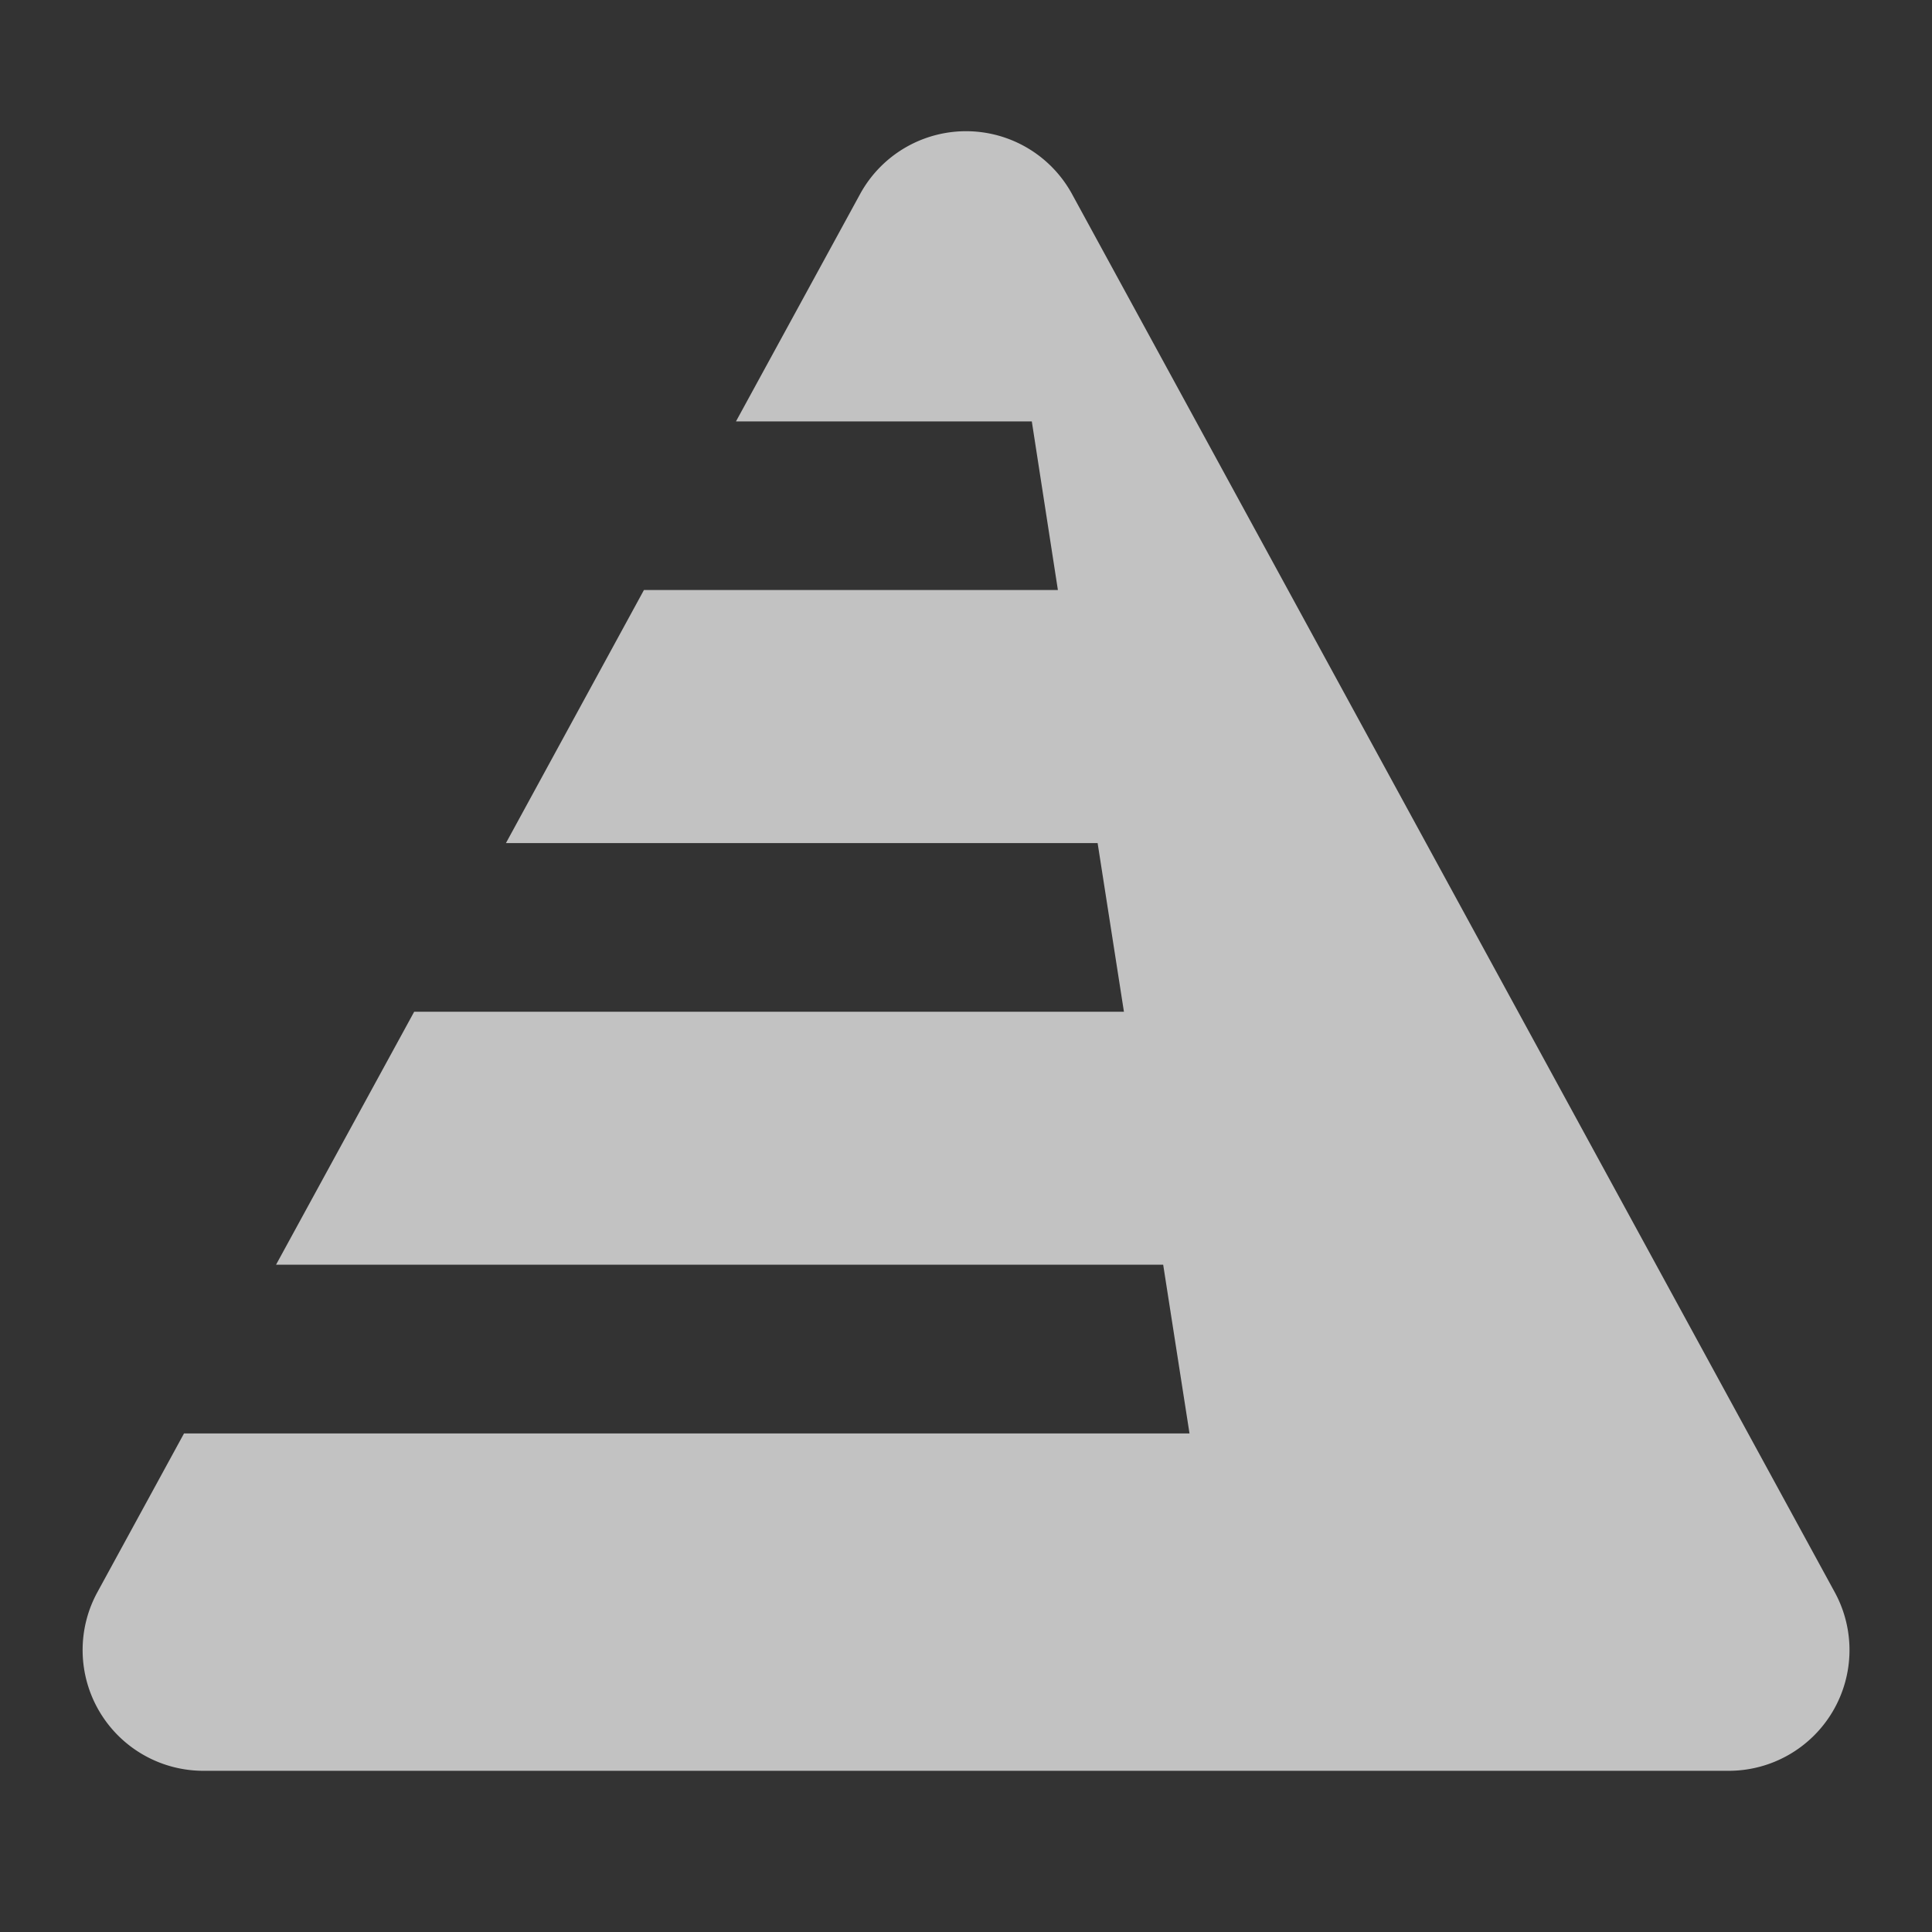 <svg viewBox="0 0 16 16" fill="none" xmlns="http://www.w3.org/2000/svg"><rect x="0" y="0" width="16" height="16" fill="#333333" stroke="none"/><path d="M7.123 1.607a1 1 0 0 1 1.755 0l6.316 11.578a1 1 0 0 1-.878 1.48H1.685a1 1 0 0 1-.878-1.48l.717-1.314h8.327l-.218-1.397H2.286L3.43 8.379h5.878L9.09 6.982h-4.9l1.143-2.096h3.428L8.545 3.49h-2.45l1.028-1.883Z" fill="#fff" opacity=".7"/></svg>